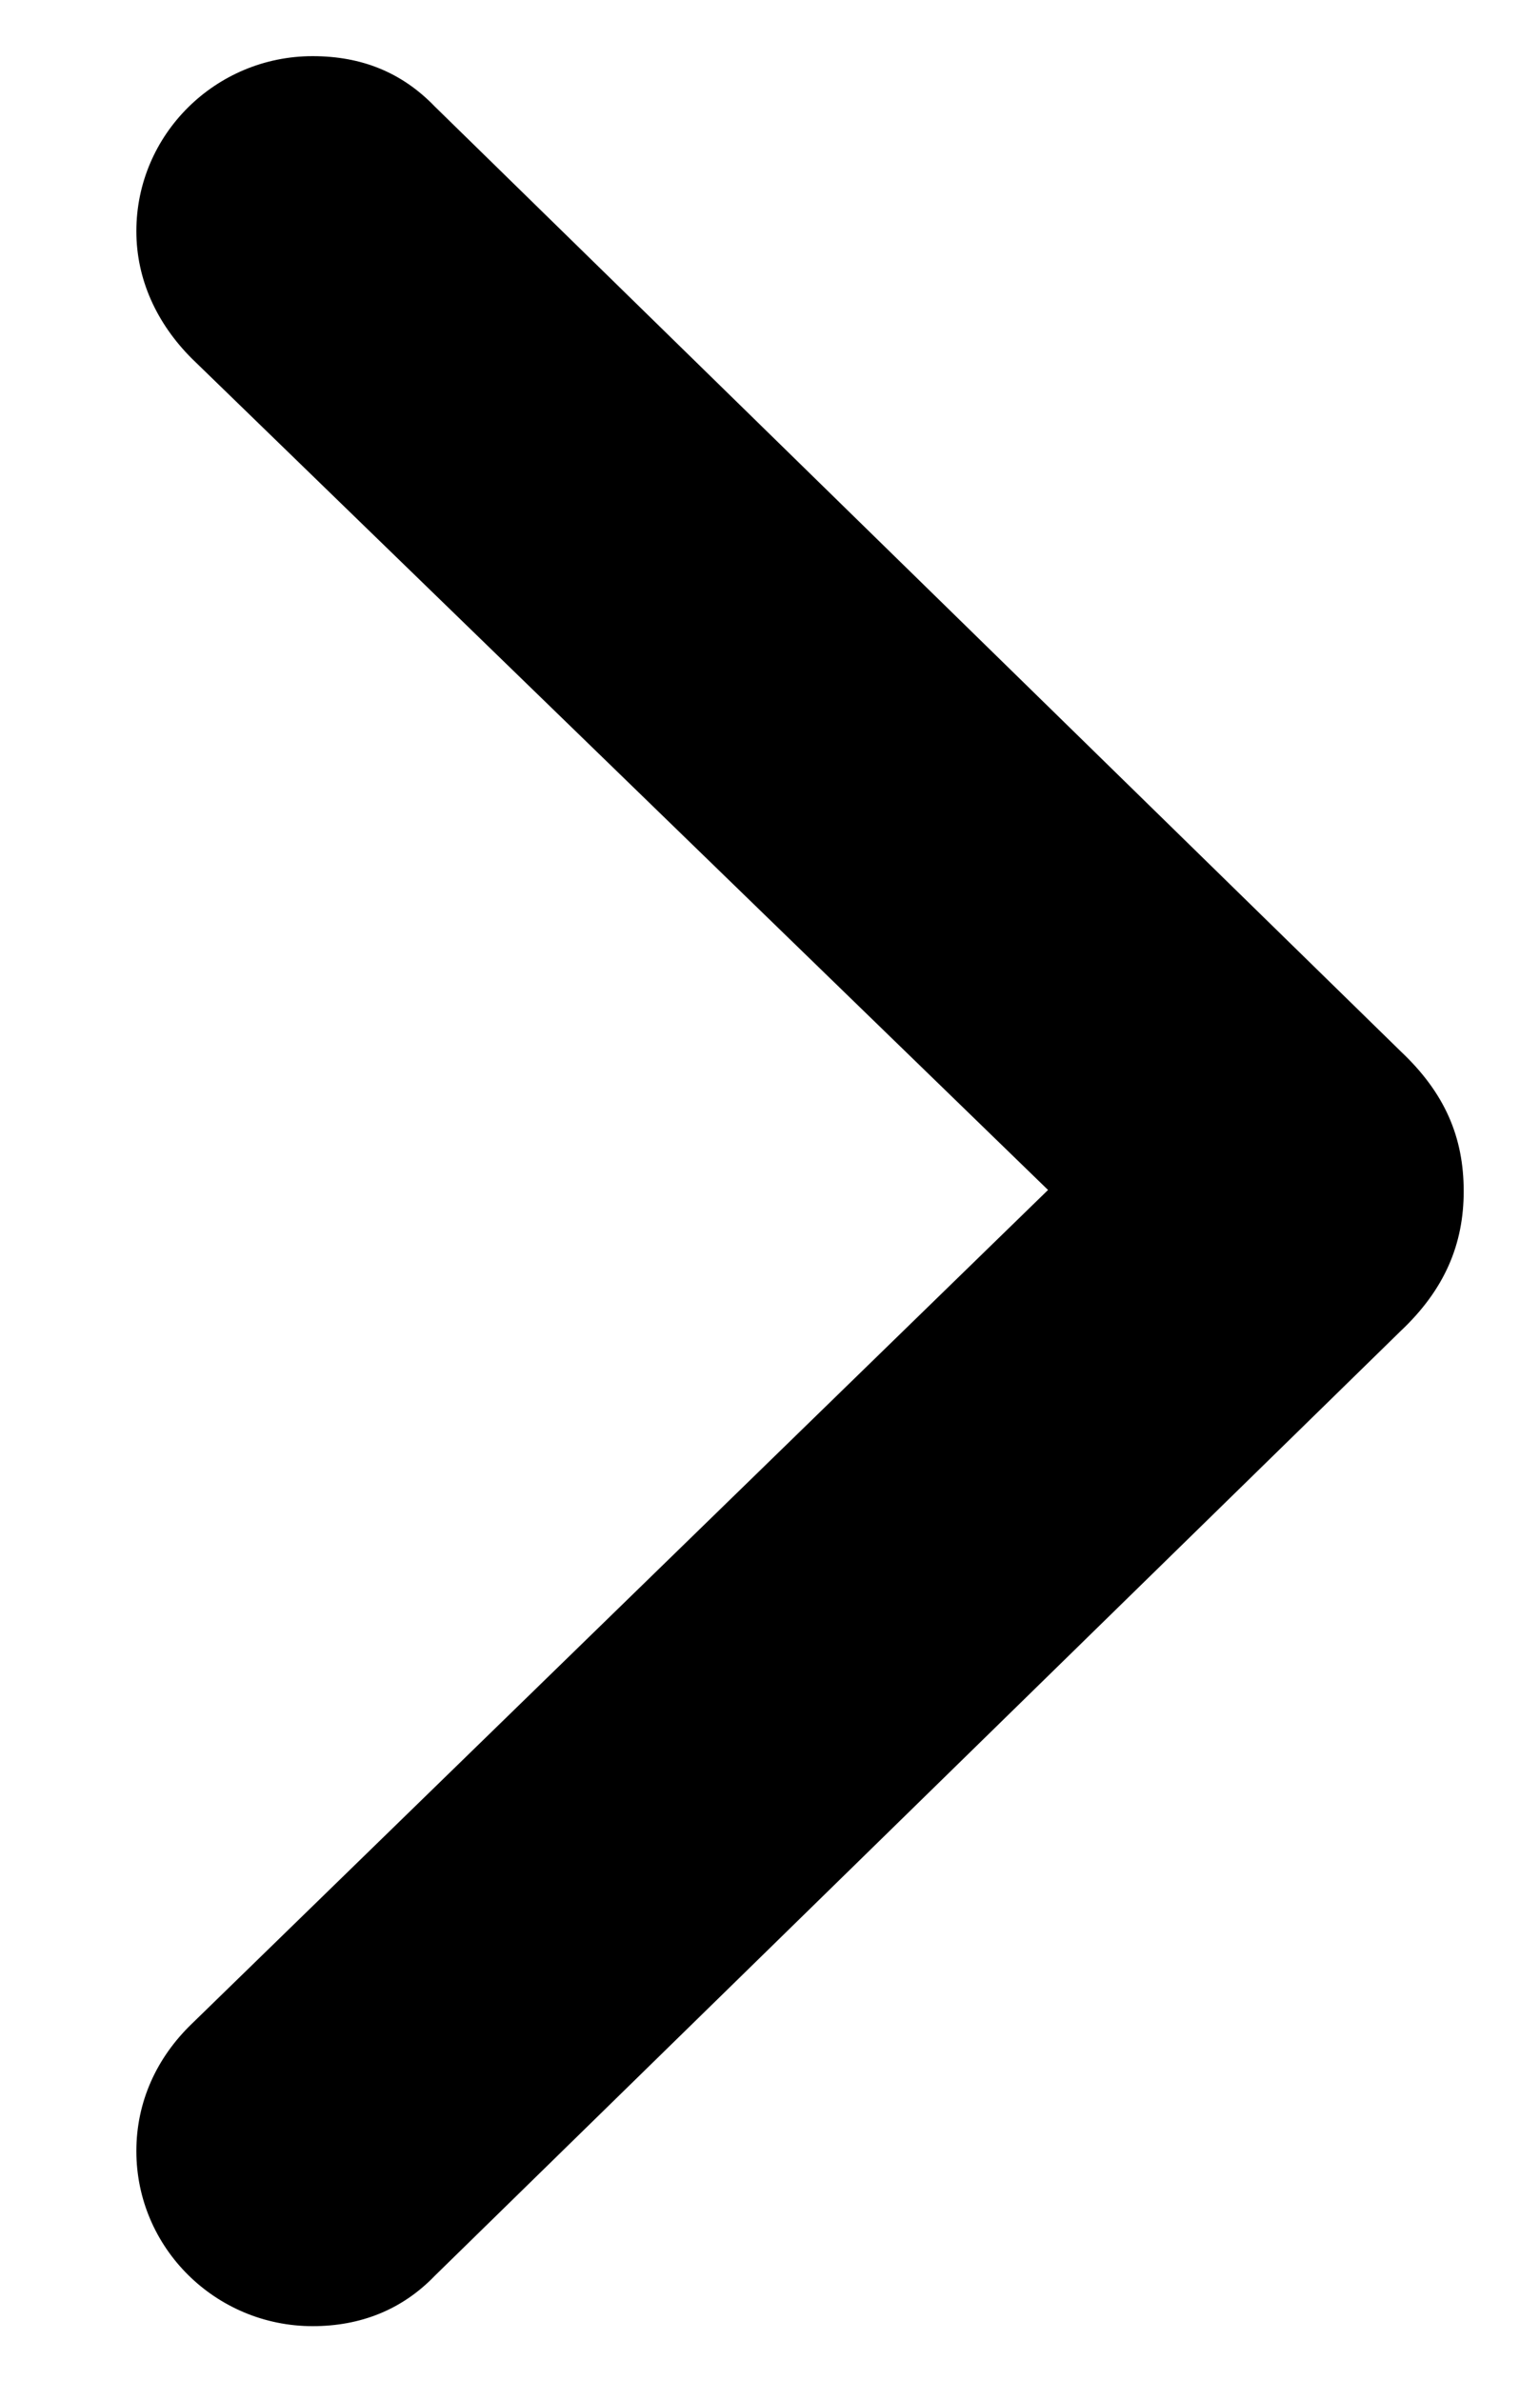 <svg width="11" height="17" viewBox="0 0 11 17" fill="none" xmlns="http://www.w3.org/2000/svg">
<path d="M10.455 8.506C10.455 8.883 10.32 9.207 10.005 9.504L3.106 16.25C2.872 16.493 2.575 16.61 2.233 16.61C1.541 16.61 0.974 16.052 0.974 15.36C0.974 15.009 1.118 14.694 1.37 14.451L7.486 8.497L1.37 2.56C1.118 2.308 0.974 1.993 0.974 1.651C0.974 0.959 1.541 0.401 2.233 0.401C2.584 0.401 2.872 0.518 3.106 0.761L10.005 7.507C10.32 7.804 10.455 8.119 10.455 8.506Z" fill="black"/>
</svg>
